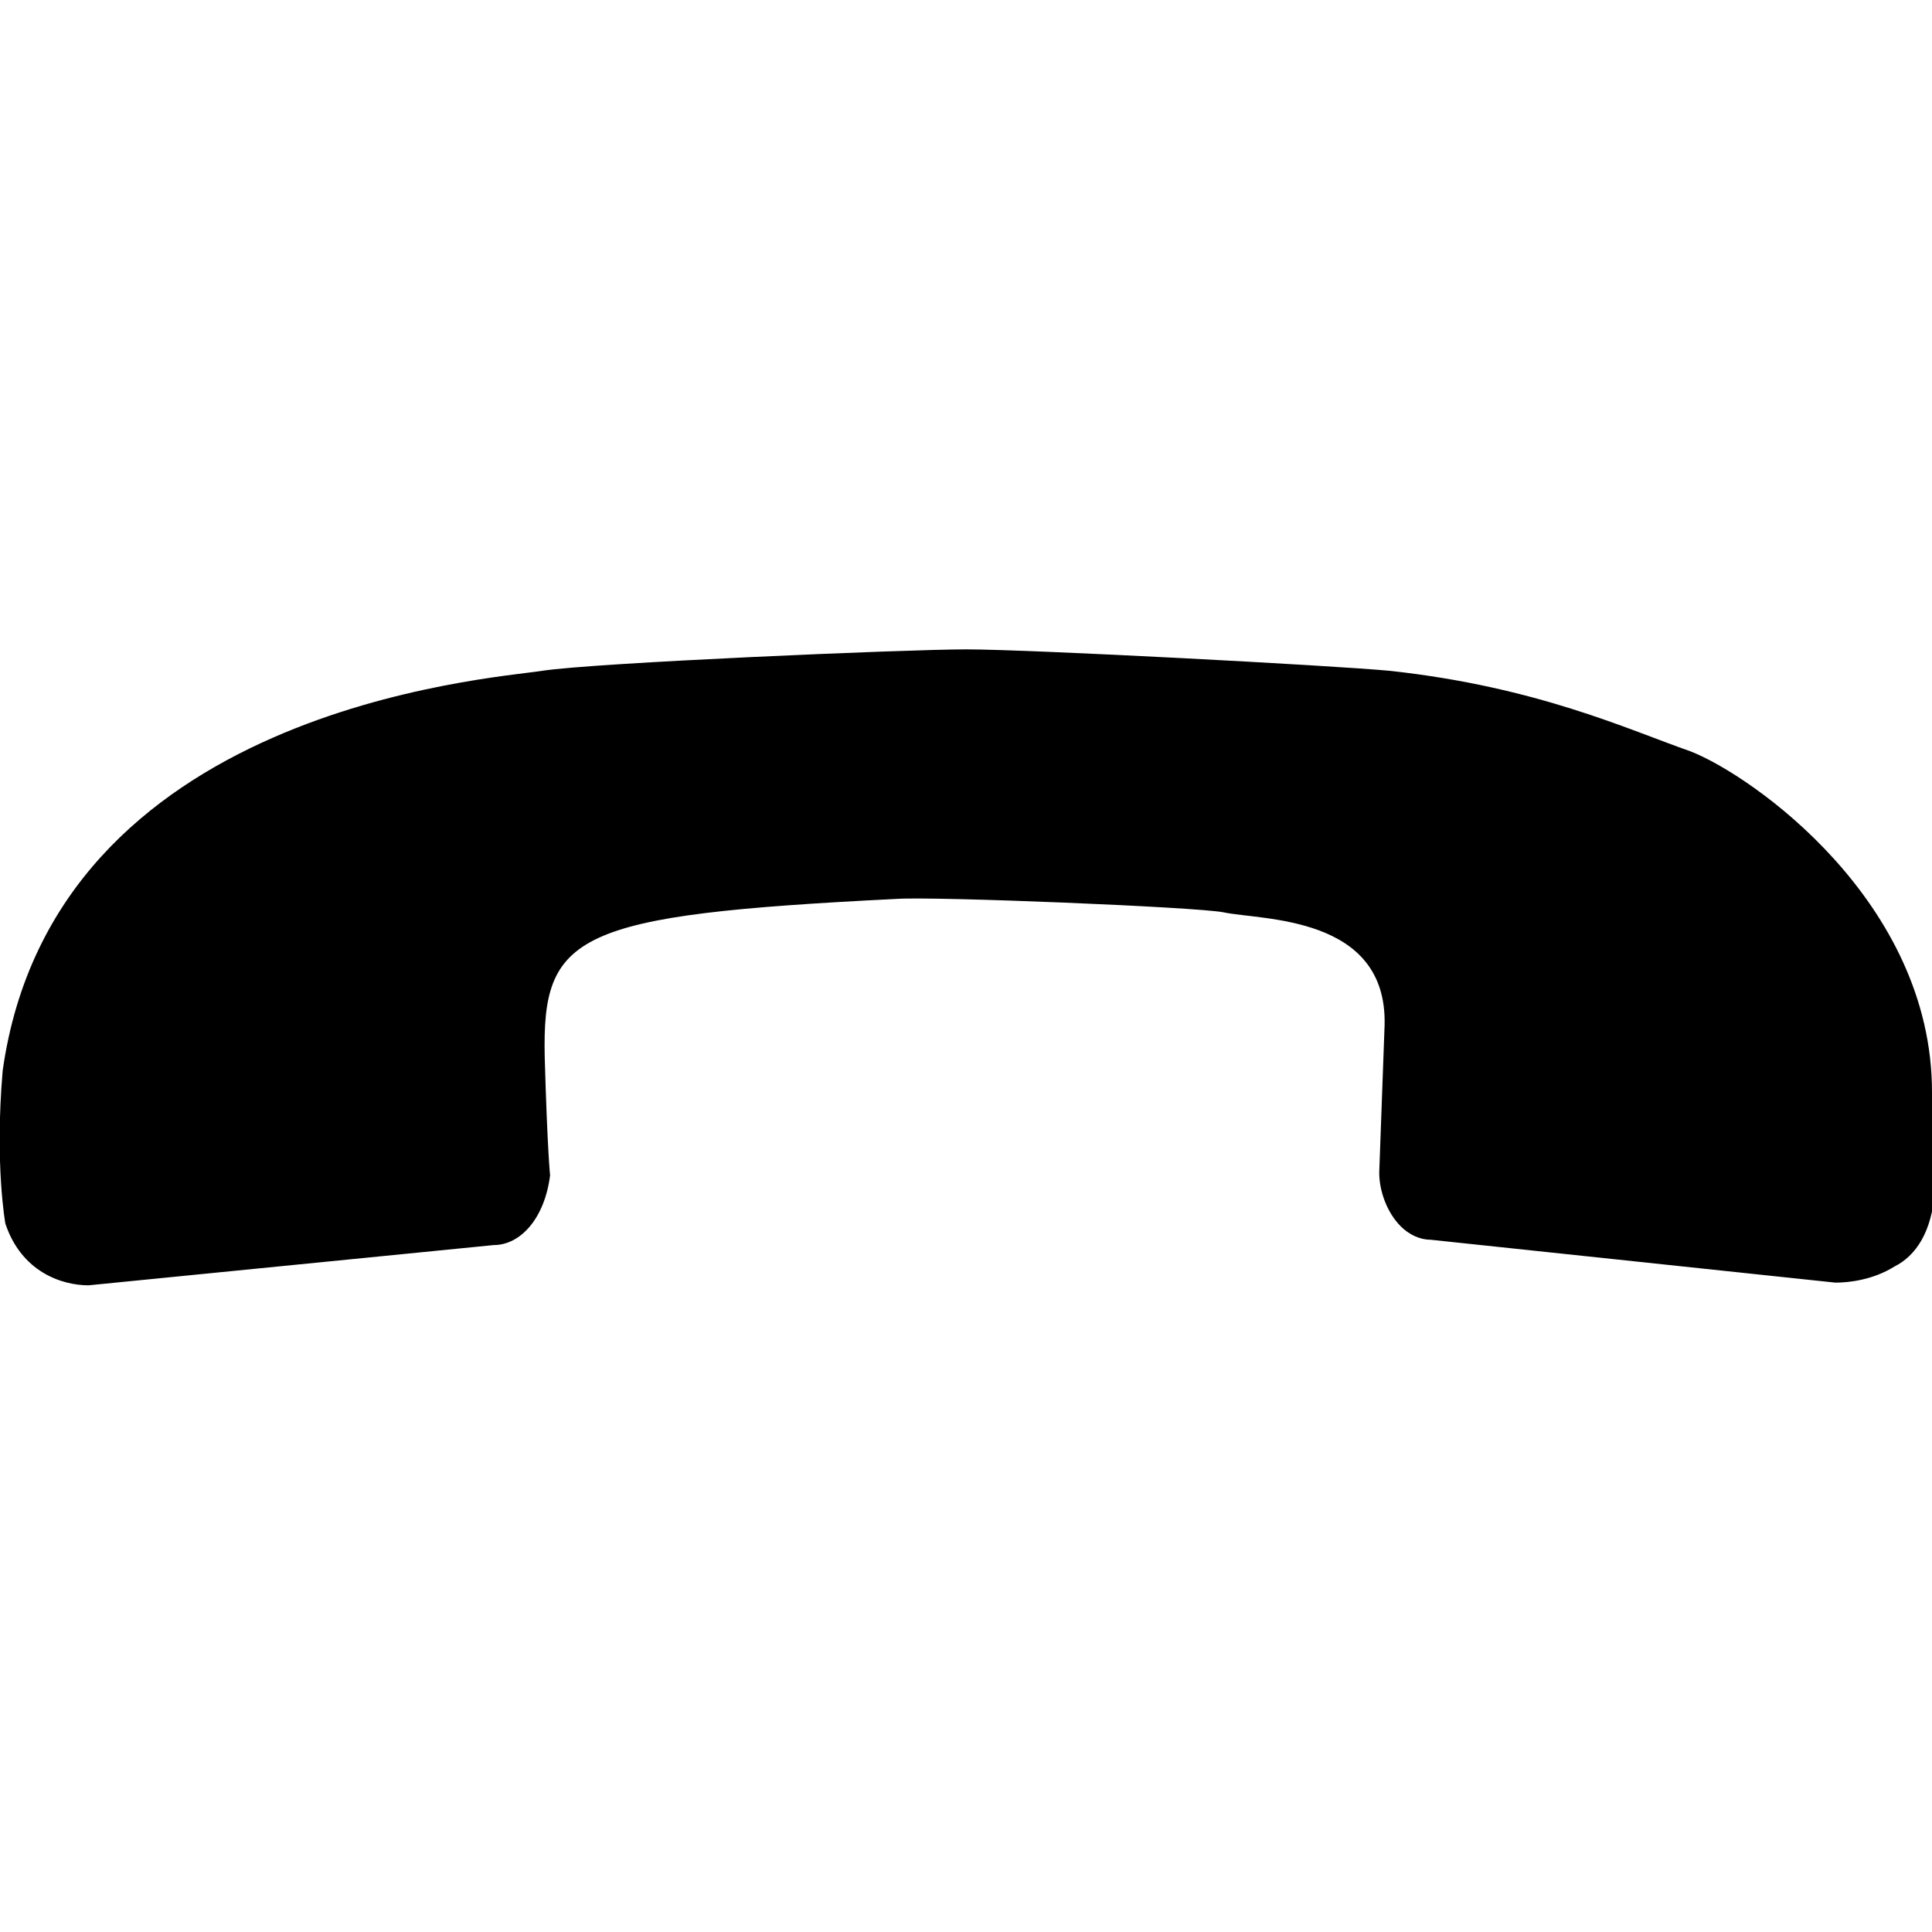 <?xml version="1.0" encoding="utf-8"?>
<!-- Generator: Adobe Illustrator 21.1.0, SVG Export Plug-In . SVG Version: 6.00 Build 0)  -->
<svg version="1.1" id="Layer_2" xmlns="http://www.w3.org/2000/svg" xmlns:xlink="http://www.w3.org/1999/xlink" x="0px" y="0px"
	 width="72px" height="72px" viewBox="0 0 72 72" enable-background="new 0 0 72 72" xml:space="preserve">
<g>
	<path d="M70.6,47.2c-0.8,0.5-1.7,0.6-2.2,0.6l-15.1-1.6c-0.4,0-0.8-0.2-1.1-0.5c-0.5-0.5-0.8-1.3-0.8-2l0.2-5.5
		c0.1-4.1-4.6-3.9-6-4.2c-1-0.2-10.8-0.6-12.2-0.5c-12,0.6-13.2,1.3-13.1,5.9c0.1,3.5,0.2,4.4,0.2,4.4c-0.2,1.6-1.1,2.6-2.1,2.6
		L3.3,47.9c-1,0-2.5-0.5-3.1-2.3c0,0-0.4-2.2-0.1-5.7C2,26.4,18.3,25.3,20.2,25s13.6-0.8,15.8-0.8c2.4,0,13.7,0.6,15.8,0.8
		c5.5,0.6,8.9,2.2,11.2,3c2.3,0.9,9,5.6,9,12.7c0,1.2,0.1,3.1,0.1,3.1c0,0.1,0,0.1,0,0.2l0,0.4C72,45.9,71.4,46.8,70.6,47.2z"/>
</g>
</svg>
